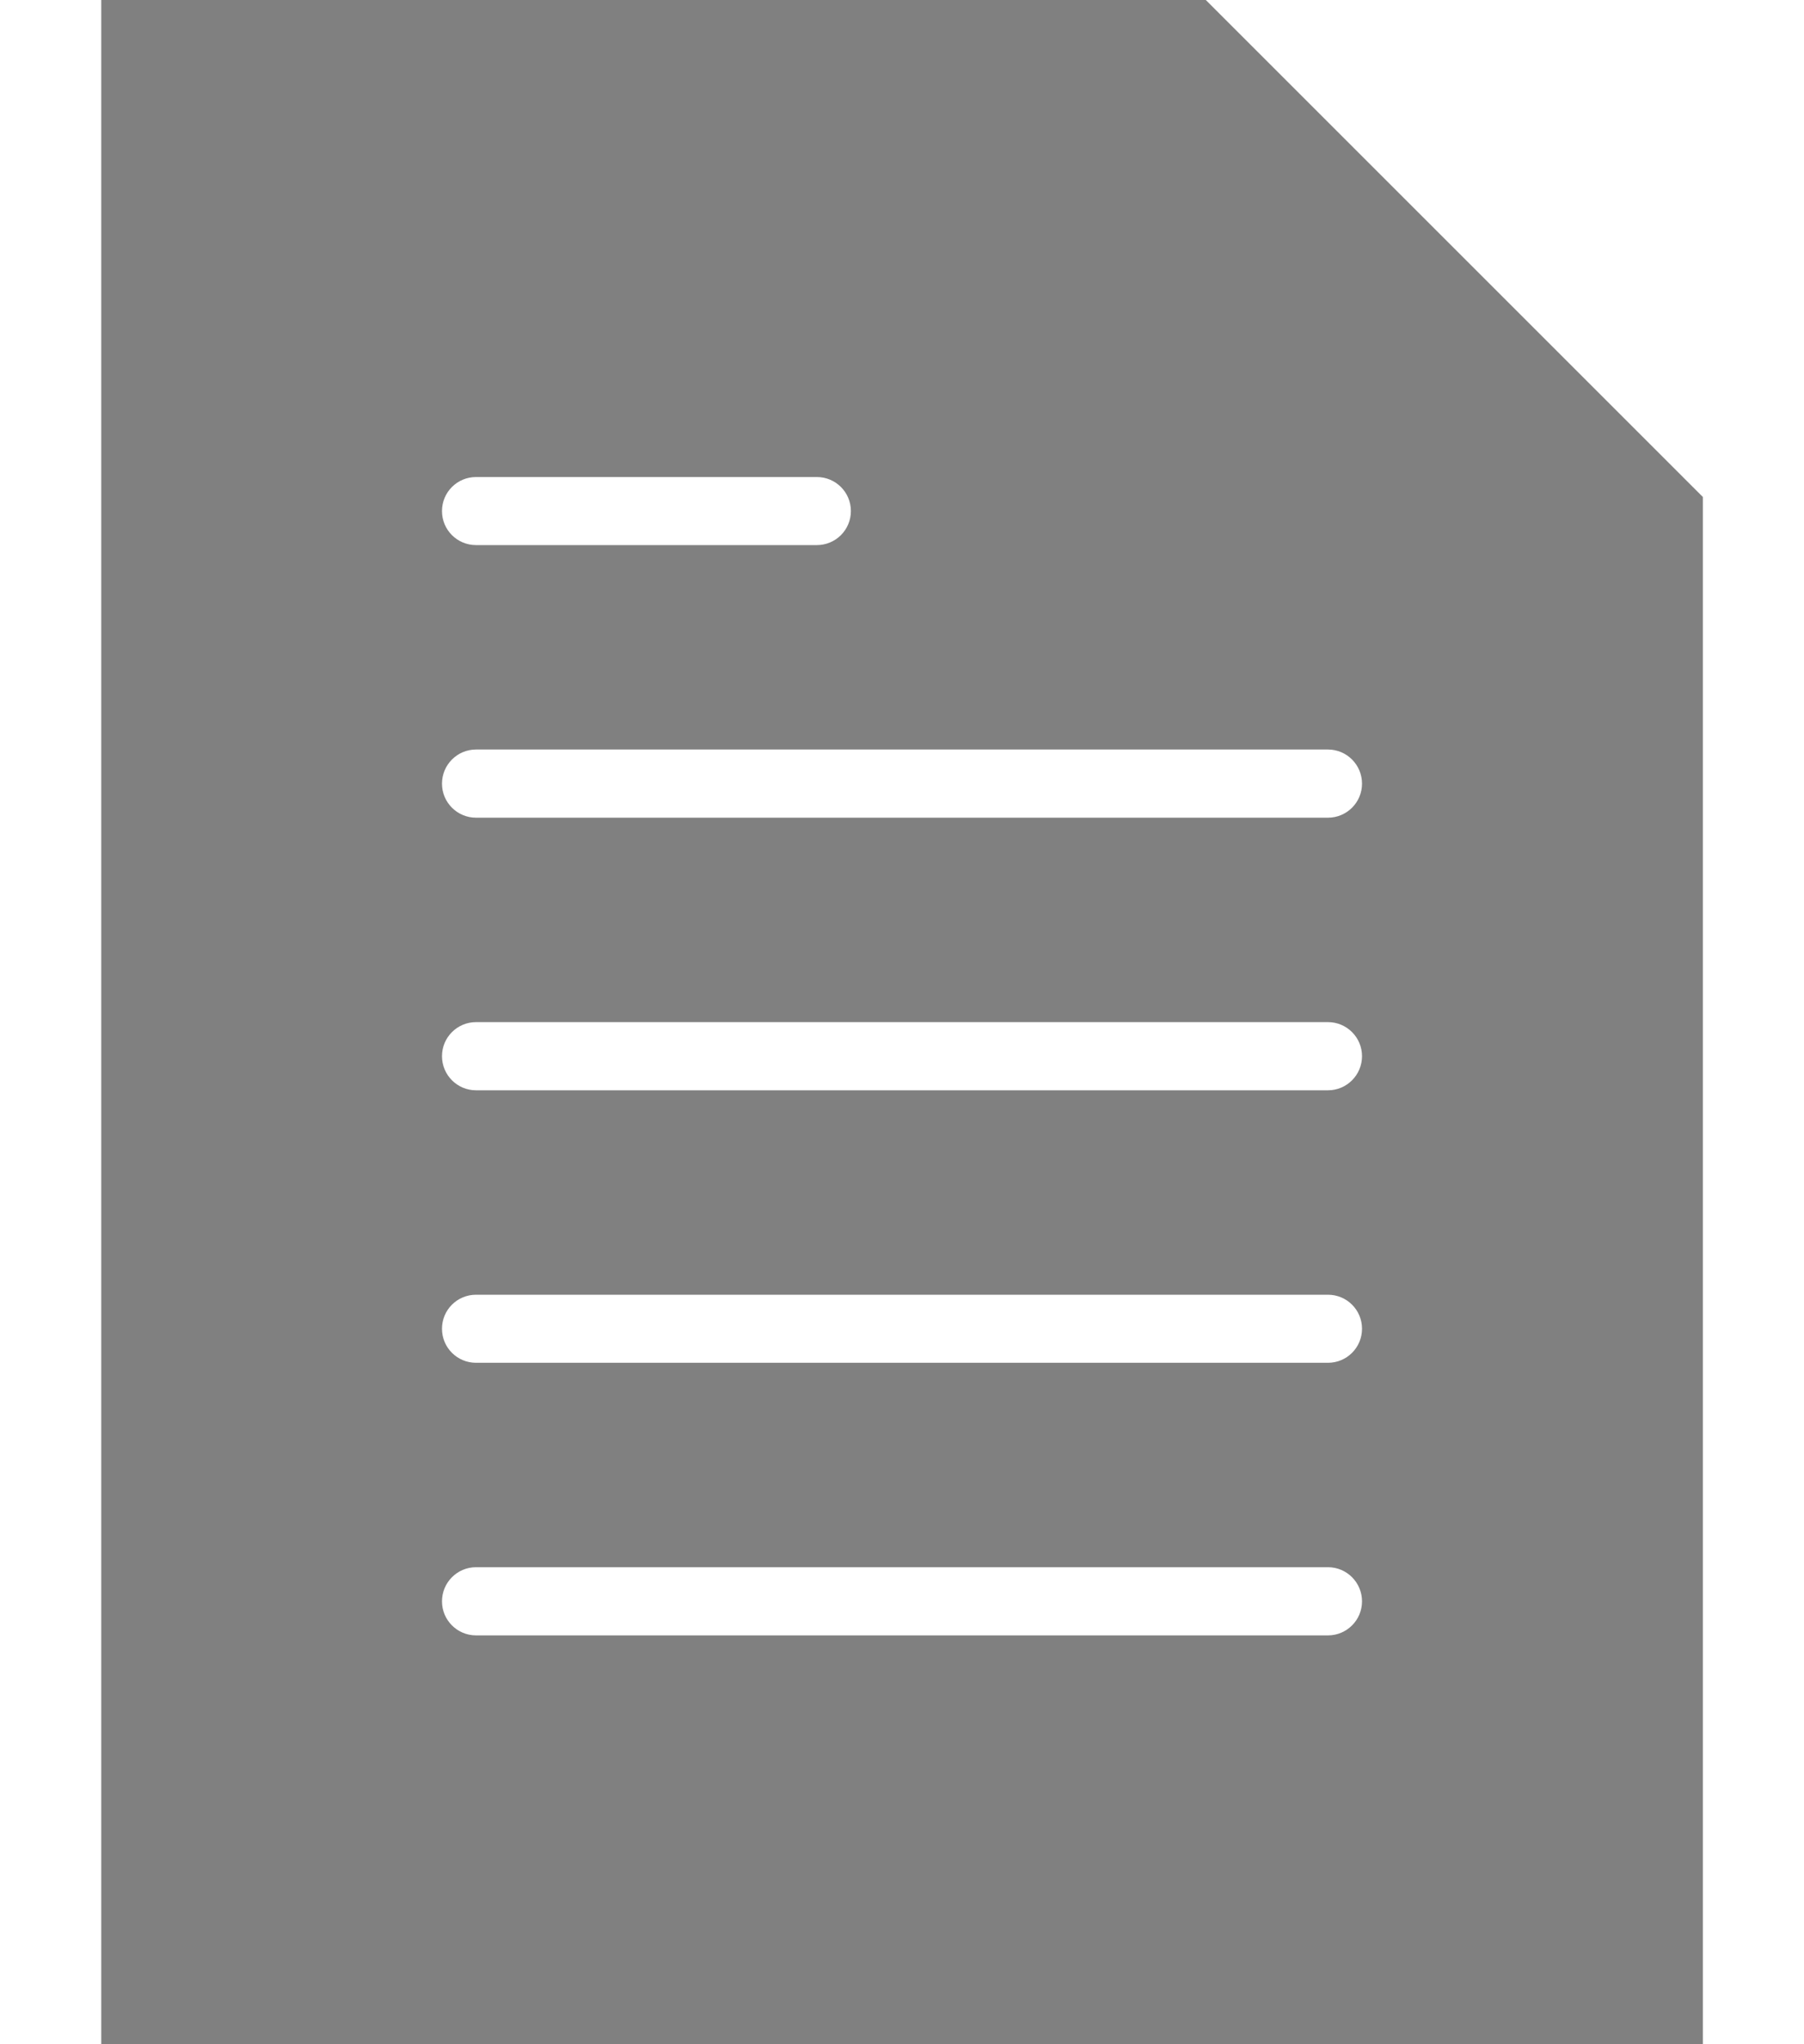 <svg width="15" height="17" viewBox="0 0 15 17" fill="none" xmlns="http://www.w3.org/2000/svg">
<path d="M10.026 0H0.842V17H14.159V4.133L10.026 0ZM3.958 3.967H6.792C6.948 3.967 7.075 4.093 7.075 4.25C7.075 4.407 6.948 4.533 6.792 4.533H3.958C3.802 4.533 3.675 4.407 3.675 4.25C3.675 4.093 3.802 3.967 3.958 3.967ZM11.042 13.6H3.958C3.802 13.6 3.675 13.473 3.675 13.317C3.675 13.16 3.802 13.033 3.958 13.033H11.042C11.198 13.033 11.325 13.16 11.325 13.317C11.325 13.473 11.198 13.6 11.042 13.6ZM11.042 11.333H3.958C3.802 11.333 3.675 11.207 3.675 11.05C3.675 10.893 3.802 10.767 3.958 10.767H11.042C11.198 10.767 11.325 10.893 11.325 11.05C11.325 11.207 11.198 11.333 11.042 11.333ZM11.042 9.067H3.958C3.802 9.067 3.675 8.94 3.675 8.783C3.675 8.627 3.802 8.5 3.958 8.5H11.042C11.198 8.5 11.325 8.627 11.325 8.783C11.325 8.94 11.198 9.067 11.042 9.067ZM11.042 6.8H3.958C3.802 6.8 3.675 6.673 3.675 6.517C3.675 6.36 3.802 6.233 3.958 6.233H11.042C11.198 6.233 11.325 6.36 11.325 6.517C11.325 6.673 11.198 6.8 11.042 6.8Z" fill="#808080"/>
</svg>
